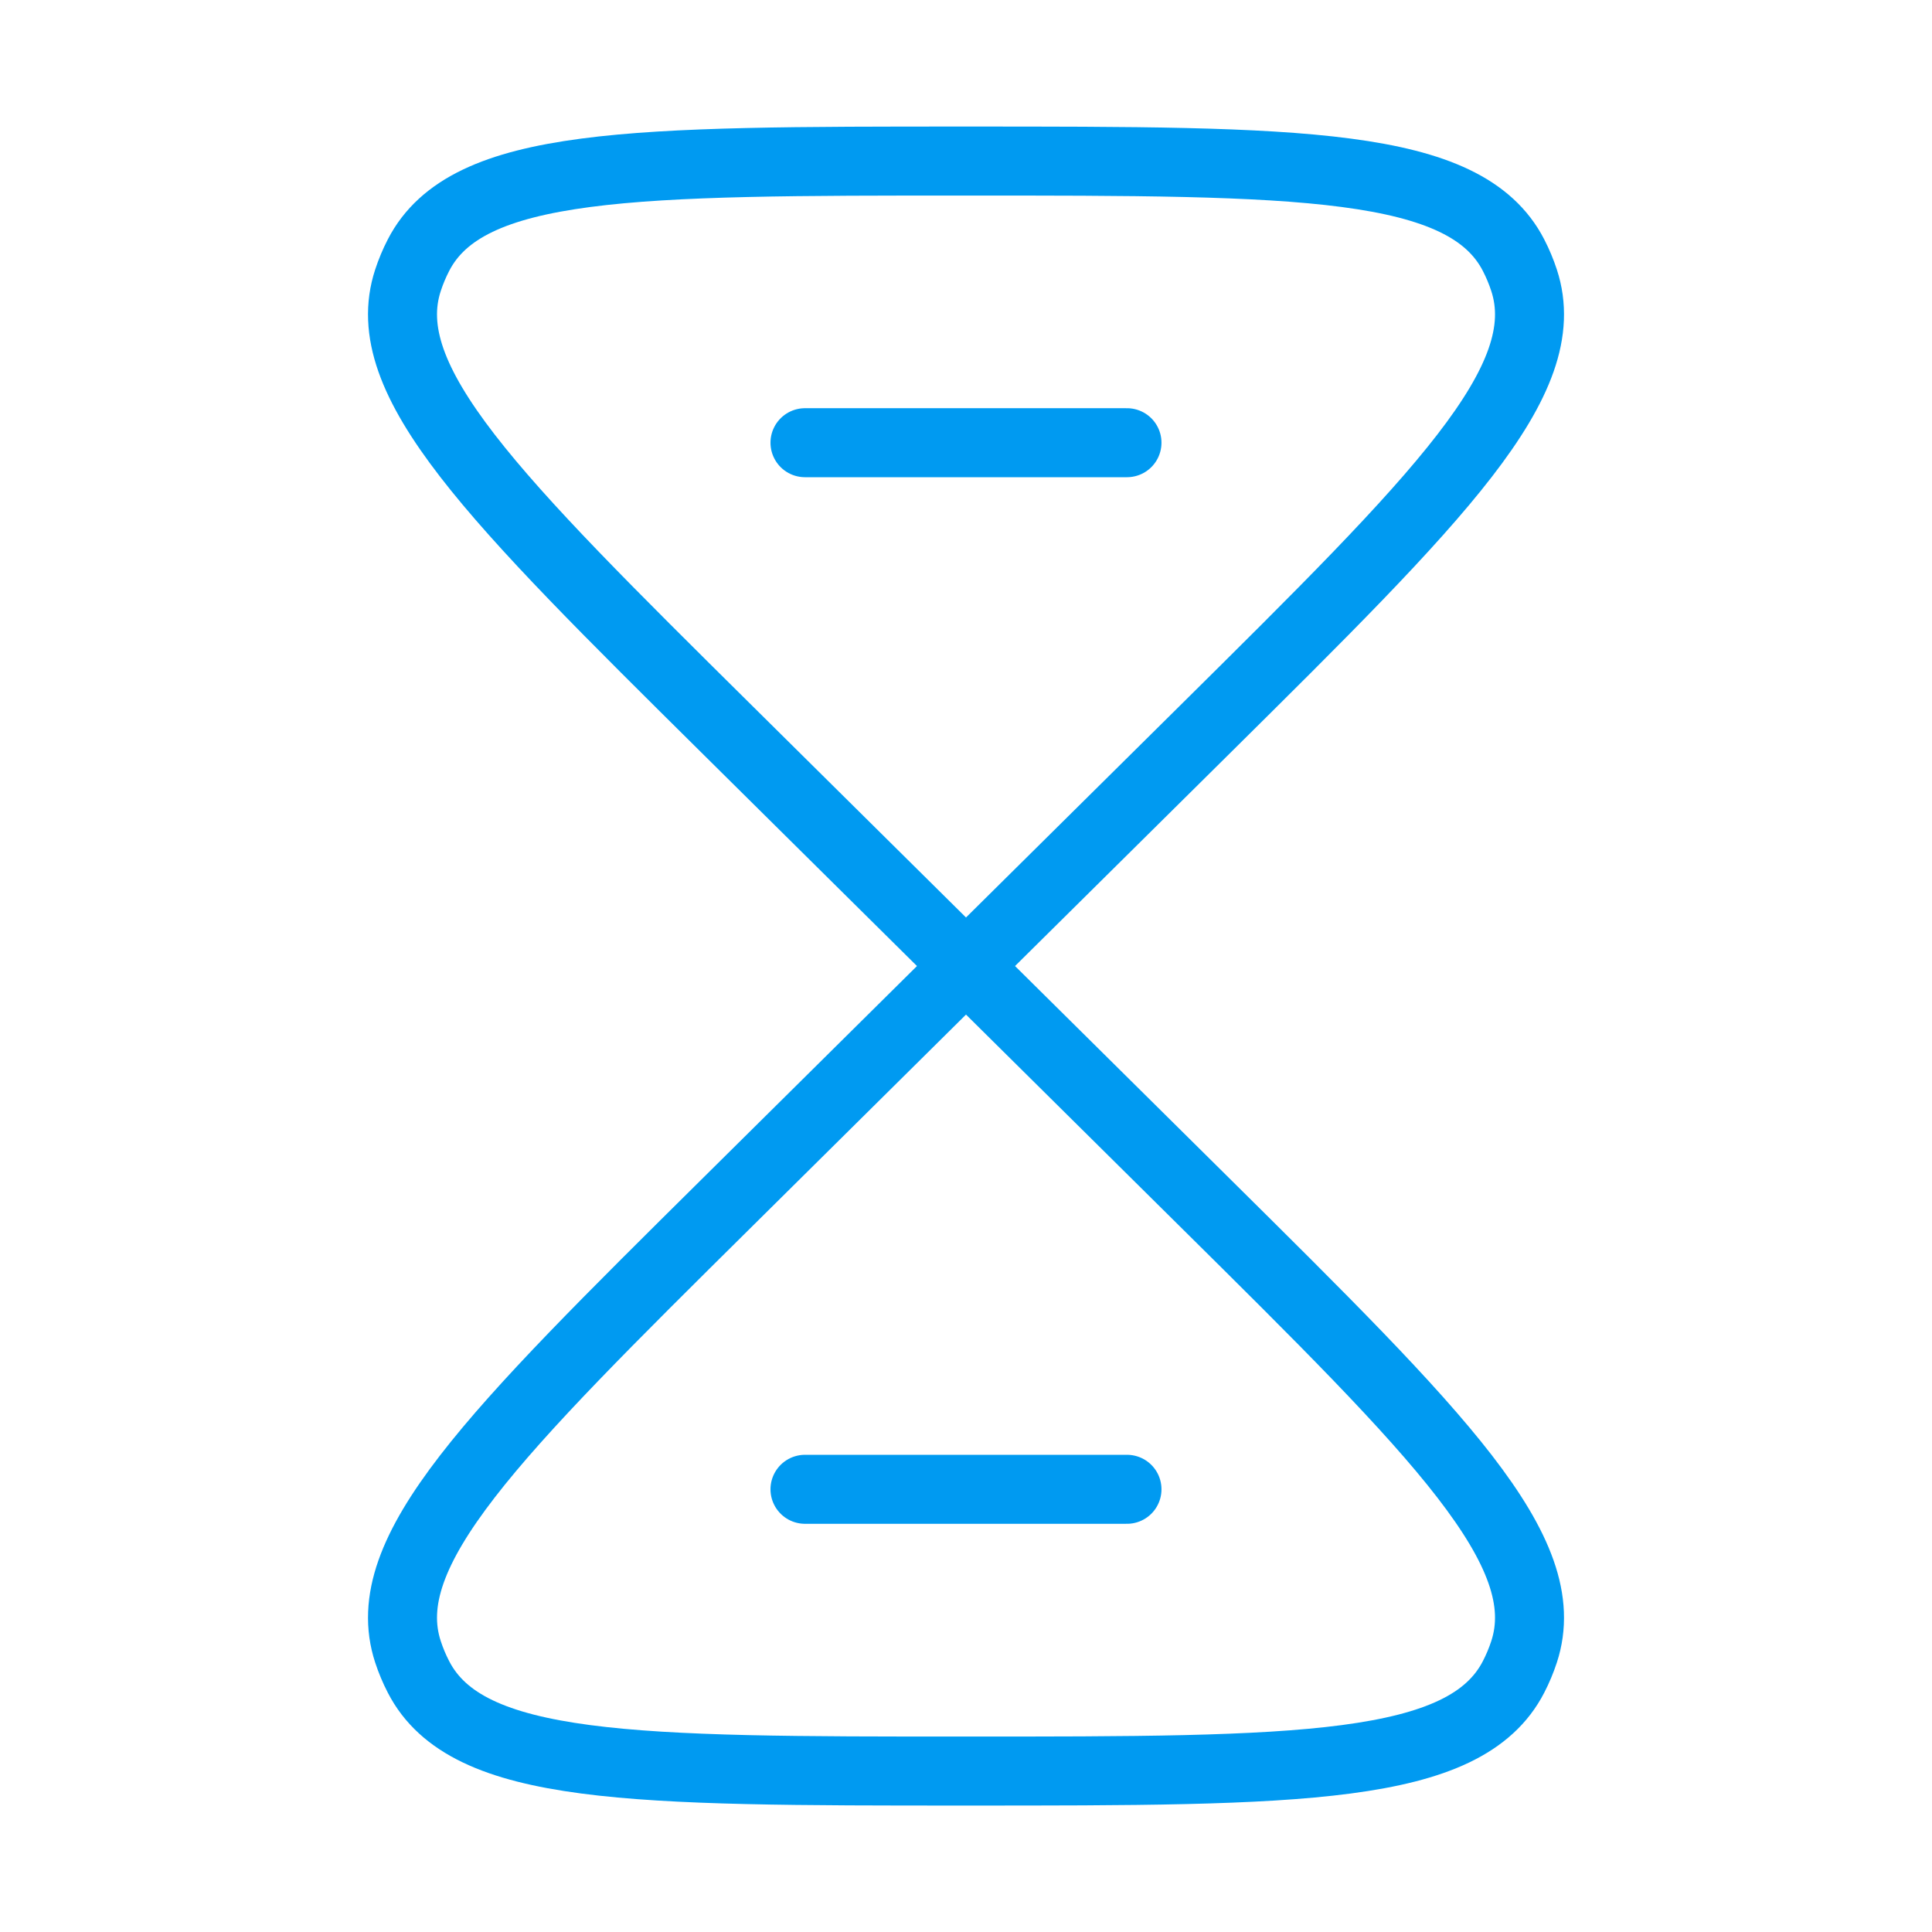 <svg width="56" height="56" viewBox="0 0 56 56" fill="none" xmlns="http://www.w3.org/2000/svg">
<path d="M28 28.001L21.099 34.836C14.28 41.588 10.87 44.965 11.825 47.878C11.907 48.128 12.009 48.372 12.13 48.606C13.535 51.335 18.357 51.335 28 51.335C37.644 51.335 42.466 51.335 43.871 48.606C43.992 48.372 44.094 48.128 44.176 47.878C45.13 44.965 41.721 41.588 34.902 34.836L28 28.001ZM28 28.001L34.902 21.167C41.721 14.414 45.13 11.038 44.176 8.125C44.094 7.874 43.992 7.631 43.871 7.396C42.466 4.668 37.644 4.668 28 4.668C18.357 4.668 13.535 4.668 12.13 7.396C12.009 7.631 11.907 7.874 11.825 8.125C10.87 11.038 14.28 14.414 21.099 21.167L28 28.001Z" stroke="#009AF1" stroke-width="2"/>
<path d="M23.333 12.832H32.666" stroke="#009AF1" stroke-width="2" stroke-linecap="round"/>
<path d="M23.333 43.168H32.666" stroke="#009AF1" stroke-width="2" stroke-linecap="round"/>
</svg>
